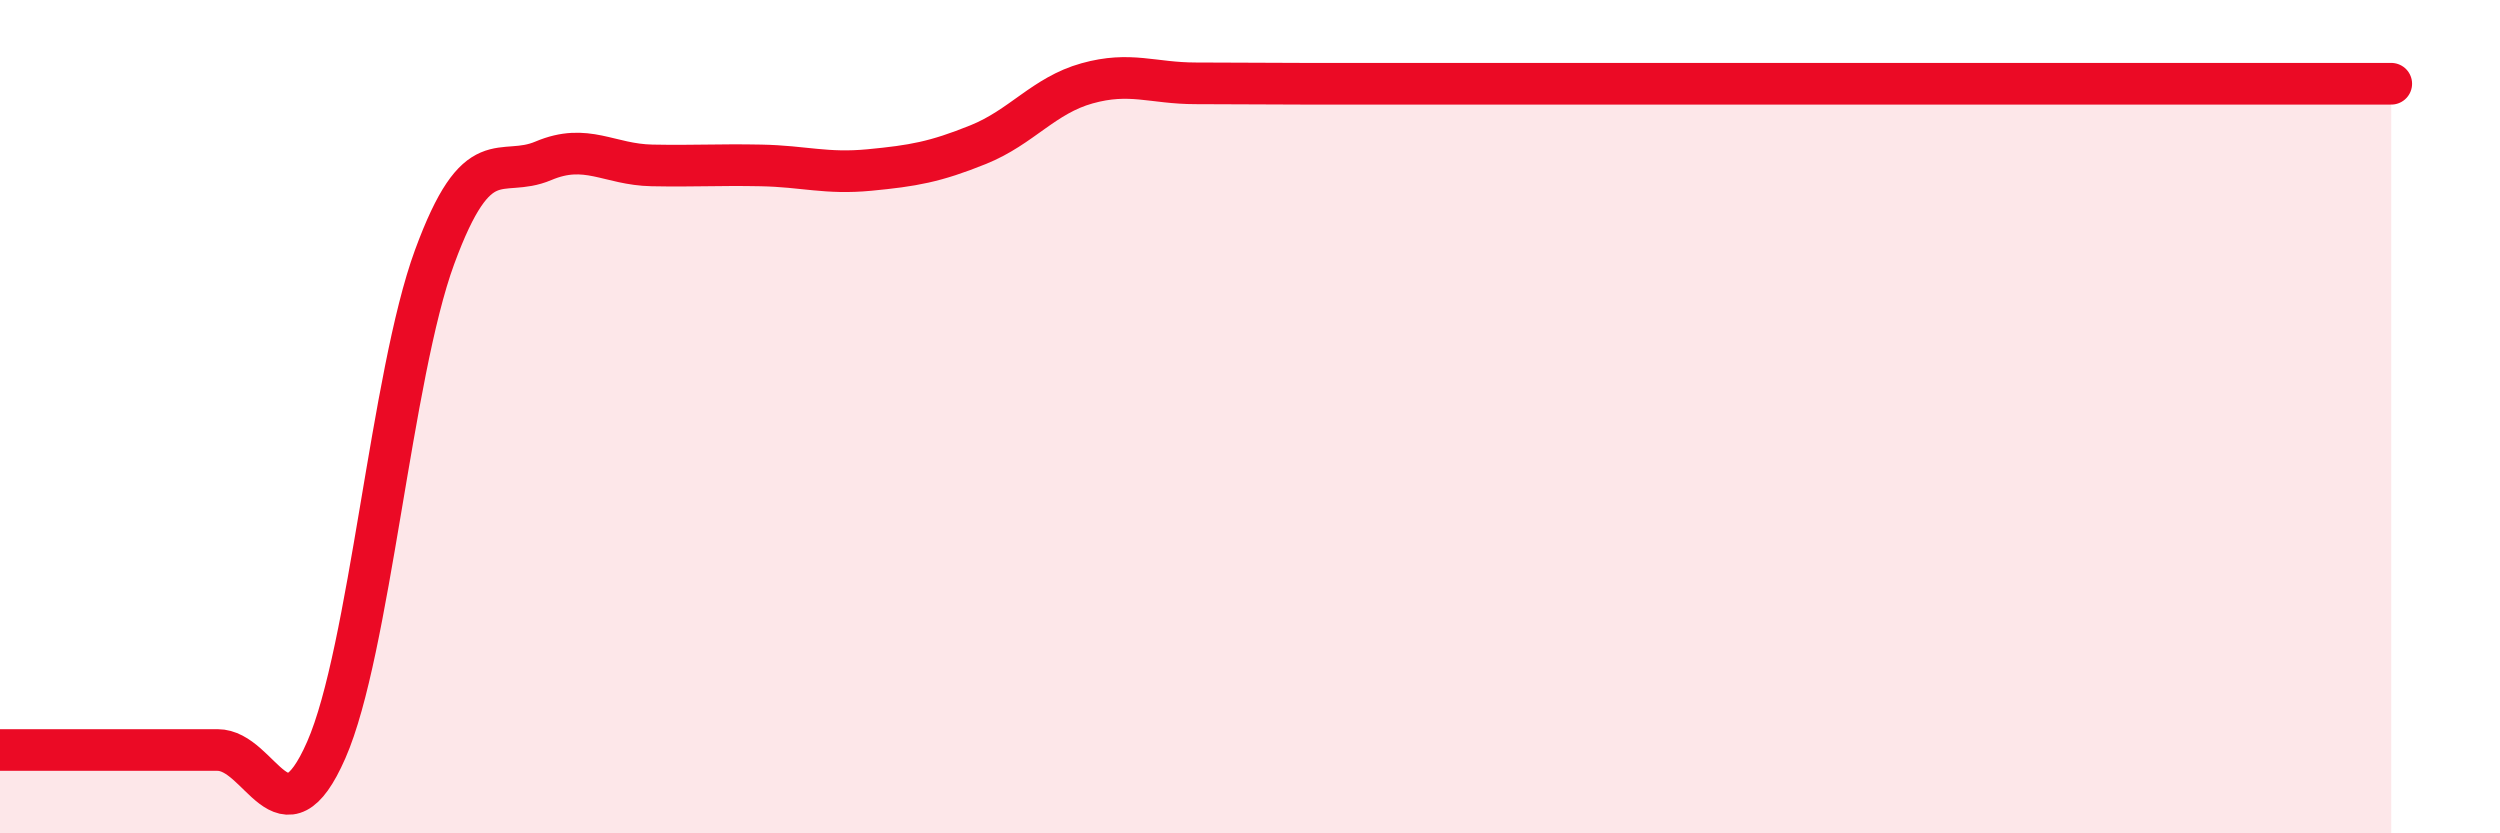 
    <svg width="60" height="20" viewBox="0 0 60 20" xmlns="http://www.w3.org/2000/svg">
      <path
        d="M 0,18 C 0.52,18 1.57,18 2.61,18 C 3.65,18 4.18,18 5.22,18 C 6.26,18 6.79,20.37 7.83,18 C 8.87,15.63 9.39,9 10.43,6.17 C 11.47,3.34 12,4.3 13.04,3.86 C 14.08,3.42 14.61,3.95 15.65,3.97 C 16.69,3.99 17.22,3.95 18.26,3.97 C 19.3,3.99 19.83,4.18 20.87,4.08 C 21.91,3.98 22.44,3.89 23.48,3.47 C 24.52,3.05 25.05,2.29 26.09,2 C 27.13,1.71 27.66,2 28.7,2 C 29.74,2 30.26,2.01 31.3,2.01 C 32.34,2.01 32.87,2.01 33.91,2.01 C 34.95,2.01 35.48,2.01 36.52,2.01 C 37.56,2.01 38.09,2.01 39.13,2.01 C 40.17,2.01 40.7,2.01 41.74,2.01 C 42.78,2.01 43.31,2.01 44.35,2.01 C 45.39,2.01 45.92,2.01 46.96,2.01 C 48,2.01 48.53,2.01 49.57,2.01 C 50.61,2.01 51.13,2.01 52.17,2.01 C 53.21,2.01 53.74,2.01 54.78,2.01 C 55.82,2.01 56.87,2.01 57.39,2.01L57.39 20L0 20Z"
        fill="#EB0A25"
        opacity="0.1"
        stroke-linecap="round"
        stroke-linejoin="round"
      />
      <path
        d="M 0,18 C 0.52,18 1.57,18 2.61,18 C 3.65,18 4.18,18 5.22,18 C 6.26,18 6.79,20.37 7.83,18 C 8.87,15.63 9.39,9 10.43,6.17 C 11.47,3.34 12,4.3 13.04,3.86 C 14.08,3.42 14.61,3.95 15.65,3.97 C 16.69,3.99 17.22,3.95 18.26,3.97 C 19.3,3.99 19.83,4.18 20.87,4.08 C 21.91,3.98 22.44,3.89 23.48,3.47 C 24.52,3.05 25.05,2.29 26.09,2 C 27.13,1.71 27.66,2 28.7,2 C 29.74,2 30.26,2.01 31.3,2.01 C 32.34,2.01 32.87,2.01 33.91,2.01 C 34.95,2.01 35.48,2.01 36.52,2.01 C 37.56,2.01 38.09,2.01 39.13,2.01 C 40.17,2.01 40.7,2.01 41.74,2.01 C 42.78,2.01 43.31,2.01 44.35,2.01 C 45.39,2.01 45.92,2.01 46.96,2.01 C 48,2.01 48.53,2.01 49.57,2.01 C 50.61,2.01 51.13,2.01 52.17,2.01 C 53.21,2.01 53.74,2.01 54.78,2.01 C 55.82,2.01 56.87,2.01 57.39,2.01"
        stroke="#EB0A25"
        stroke-width="1"
        fill="none"
        stroke-linecap="round"
        stroke-linejoin="round"
      />
    </svg>
  
